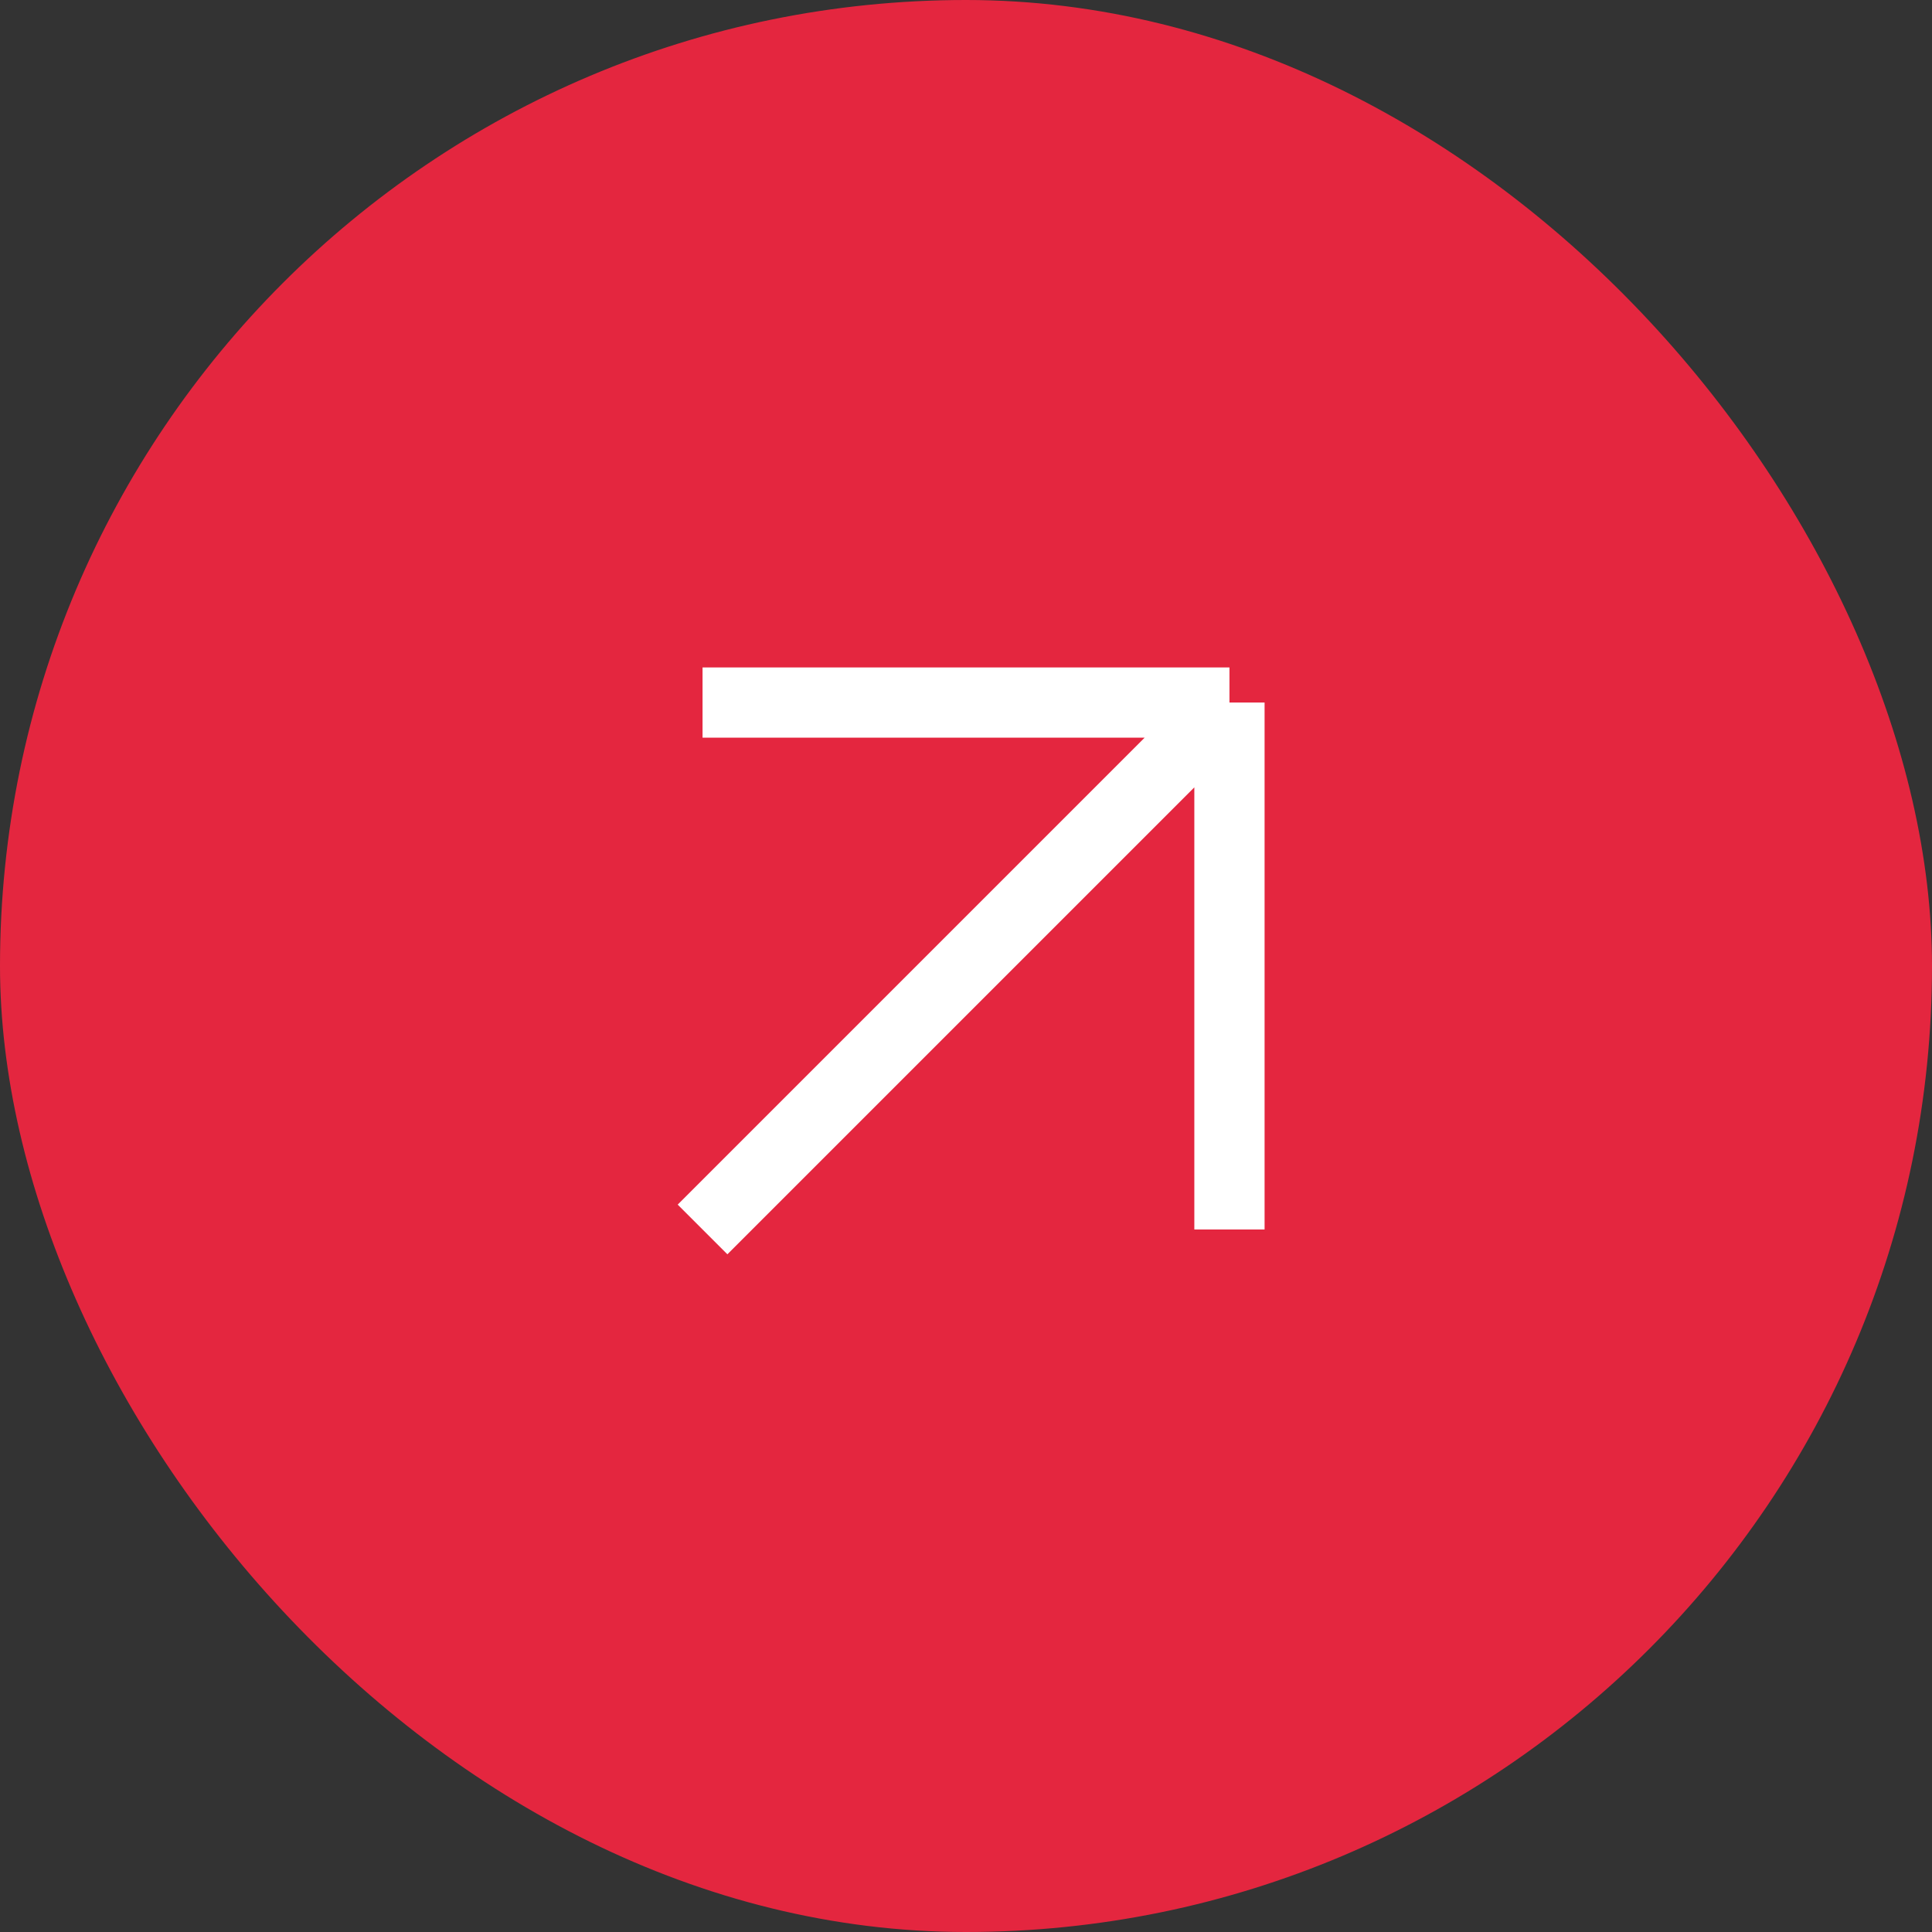 <?xml version="1.0" encoding="UTF-8"?> <svg xmlns="http://www.w3.org/2000/svg" width="55" height="55" viewBox="0 0 55 55" fill="none"><rect x="0" y="0" width="55" height="55" fill="#333333" stroke="none"/><rect width="55" height="55" rx="27.5" fill="#E4263F"></rect><path d="M20 35L35 20M35 20V35M35 20H20" stroke="white" stroke-width="2"></path></svg> 